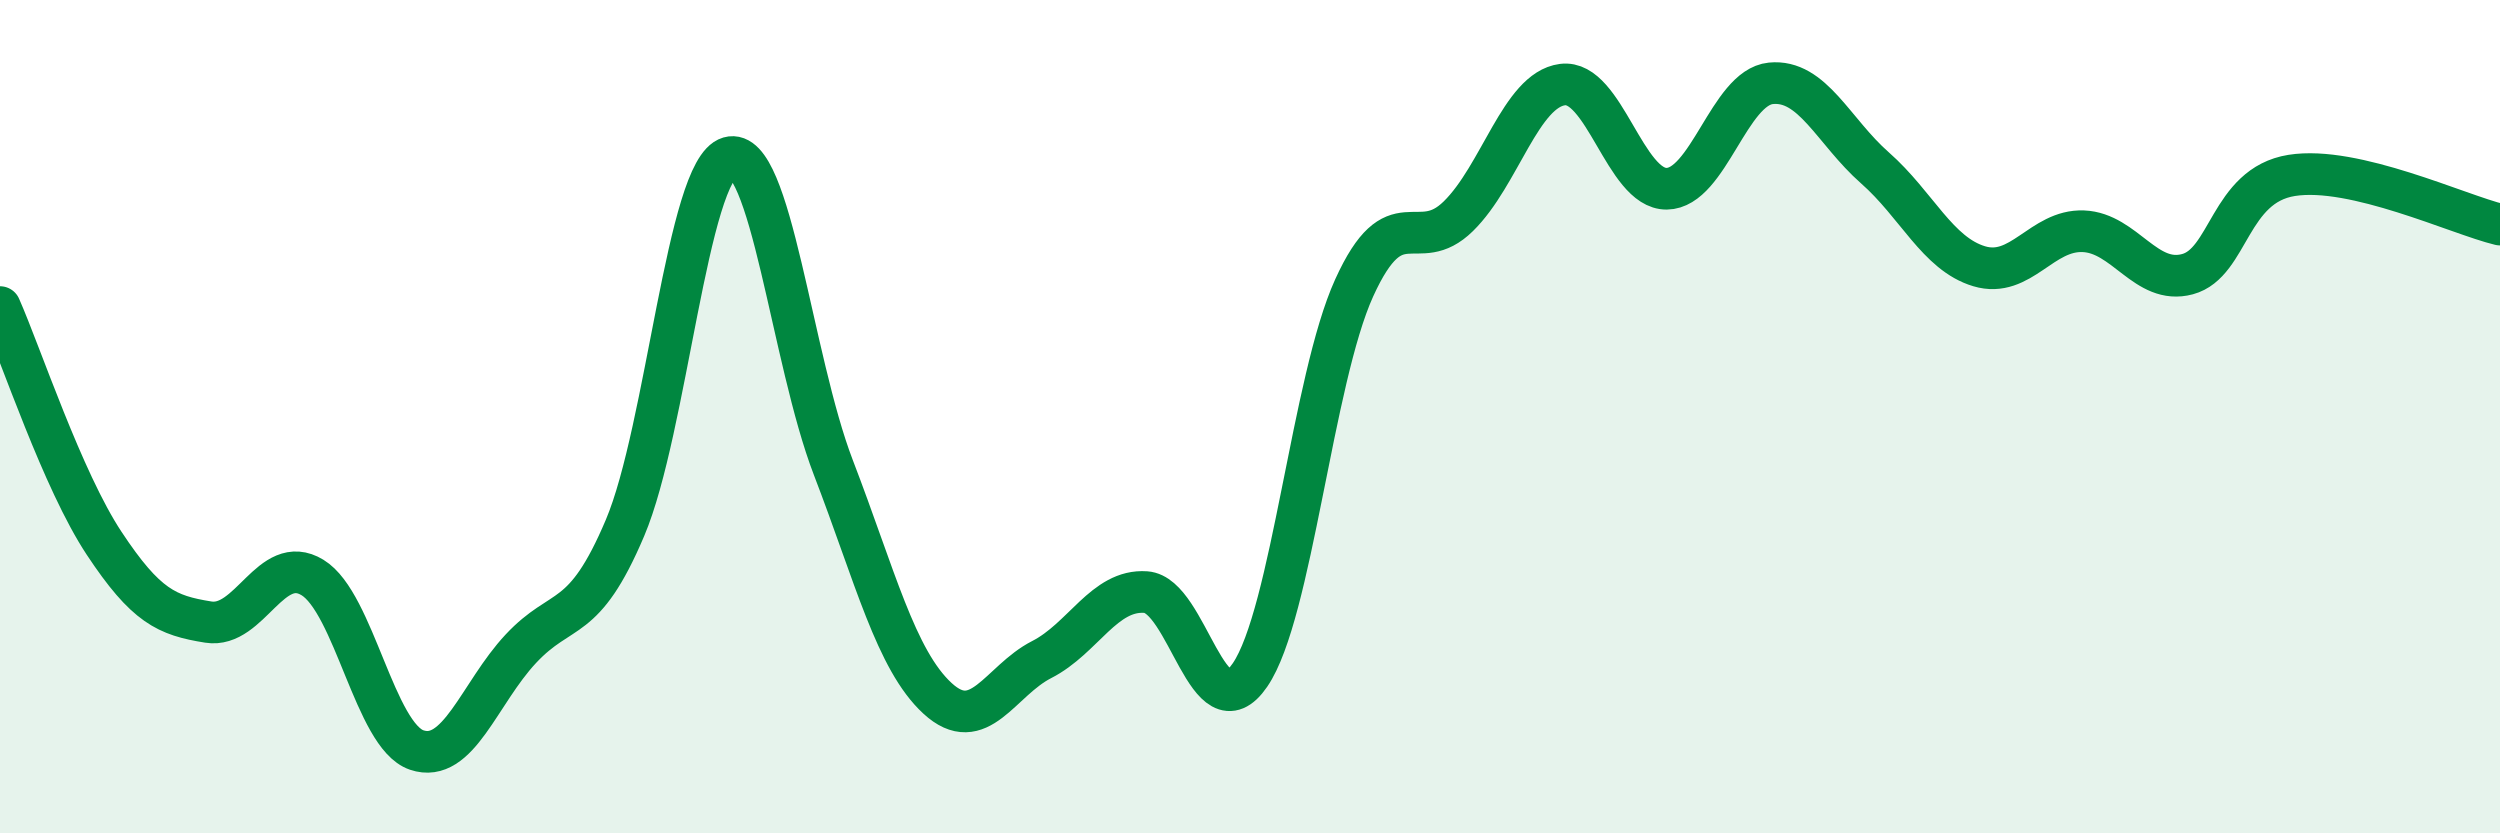 
    <svg width="60" height="20" viewBox="0 0 60 20" xmlns="http://www.w3.org/2000/svg">
      <path
        d="M 0,7.37 C 0.5,8.5 1.5,11.53 2.5,13.04 C 3.5,14.55 4,14.77 5,14.93 C 6,15.09 6.5,13.25 7.5,13.86 C 8.5,14.47 9,17.66 10,18 C 11,18.34 11.5,16.64 12.5,15.57 C 13.5,14.5 14,15.03 15,12.67 C 16,10.31 16.5,4.07 17.5,3.78 C 18.5,3.49 19,8.62 20,11.22 C 21,13.82 21.5,15.84 22.5,16.76 C 23.5,17.68 24,16.34 25,15.83 C 26,15.32 26.5,14.14 27.5,14.21 C 28.5,14.28 29,17.66 30,16.2 C 31,14.74 31.5,9.11 32.5,6.91 C 33.5,4.71 34,6.17 35,5.19 C 36,4.21 36.5,2.16 37.5,2.03 C 38.5,1.9 39,4.54 40,4.53 C 41,4.52 41.5,2.1 42.5,2 C 43.5,1.9 44,3.15 45,4.03 C 46,4.91 46.5,6.09 47.5,6.39 C 48.5,6.69 49,5.51 50,5.55 C 51,5.59 51.5,6.85 52.5,6.58 C 53.5,6.31 53.5,4.45 55,4.21 C 56.5,3.97 59,5.15 60,5.39L60 20L0 20Z"
        fill="#008740"
        opacity="0.1"
        stroke-linecap="round"
        stroke-linejoin="round"
      />
      <path
        d="M 0,7.37 C 0.5,8.5 1.5,11.53 2.5,13.04 C 3.5,14.55 4,14.77 5,14.93 C 6,15.09 6.5,13.25 7.5,13.86 C 8.5,14.47 9,17.66 10,18 C 11,18.34 11.5,16.64 12.5,15.57 C 13.5,14.5 14,15.03 15,12.67 C 16,10.31 16.5,4.07 17.5,3.78 C 18.5,3.49 19,8.62 20,11.22 C 21,13.82 21.5,15.84 22.5,16.76 C 23.5,17.68 24,16.34 25,15.83 C 26,15.32 26.5,14.14 27.5,14.21 C 28.5,14.28 29,17.66 30,16.2 C 31,14.74 31.5,9.11 32.5,6.91 C 33.5,4.71 34,6.17 35,5.19 C 36,4.21 36.5,2.16 37.5,2.03 C 38.5,1.9 39,4.54 40,4.53 C 41,4.52 41.5,2.1 42.5,2 C 43.5,1.9 44,3.15 45,4.03 C 46,4.91 46.5,6.09 47.5,6.39 C 48.5,6.69 49,5.51 50,5.55 C 51,5.59 51.5,6.85 52.5,6.58 C 53.5,6.31 53.5,4.45 55,4.21 C 56.5,3.97 59,5.15 60,5.39"
        stroke="#008740"
        stroke-width="1"
        fill="none"
        stroke-linecap="round"
        stroke-linejoin="round"
      />
    </svg>
  